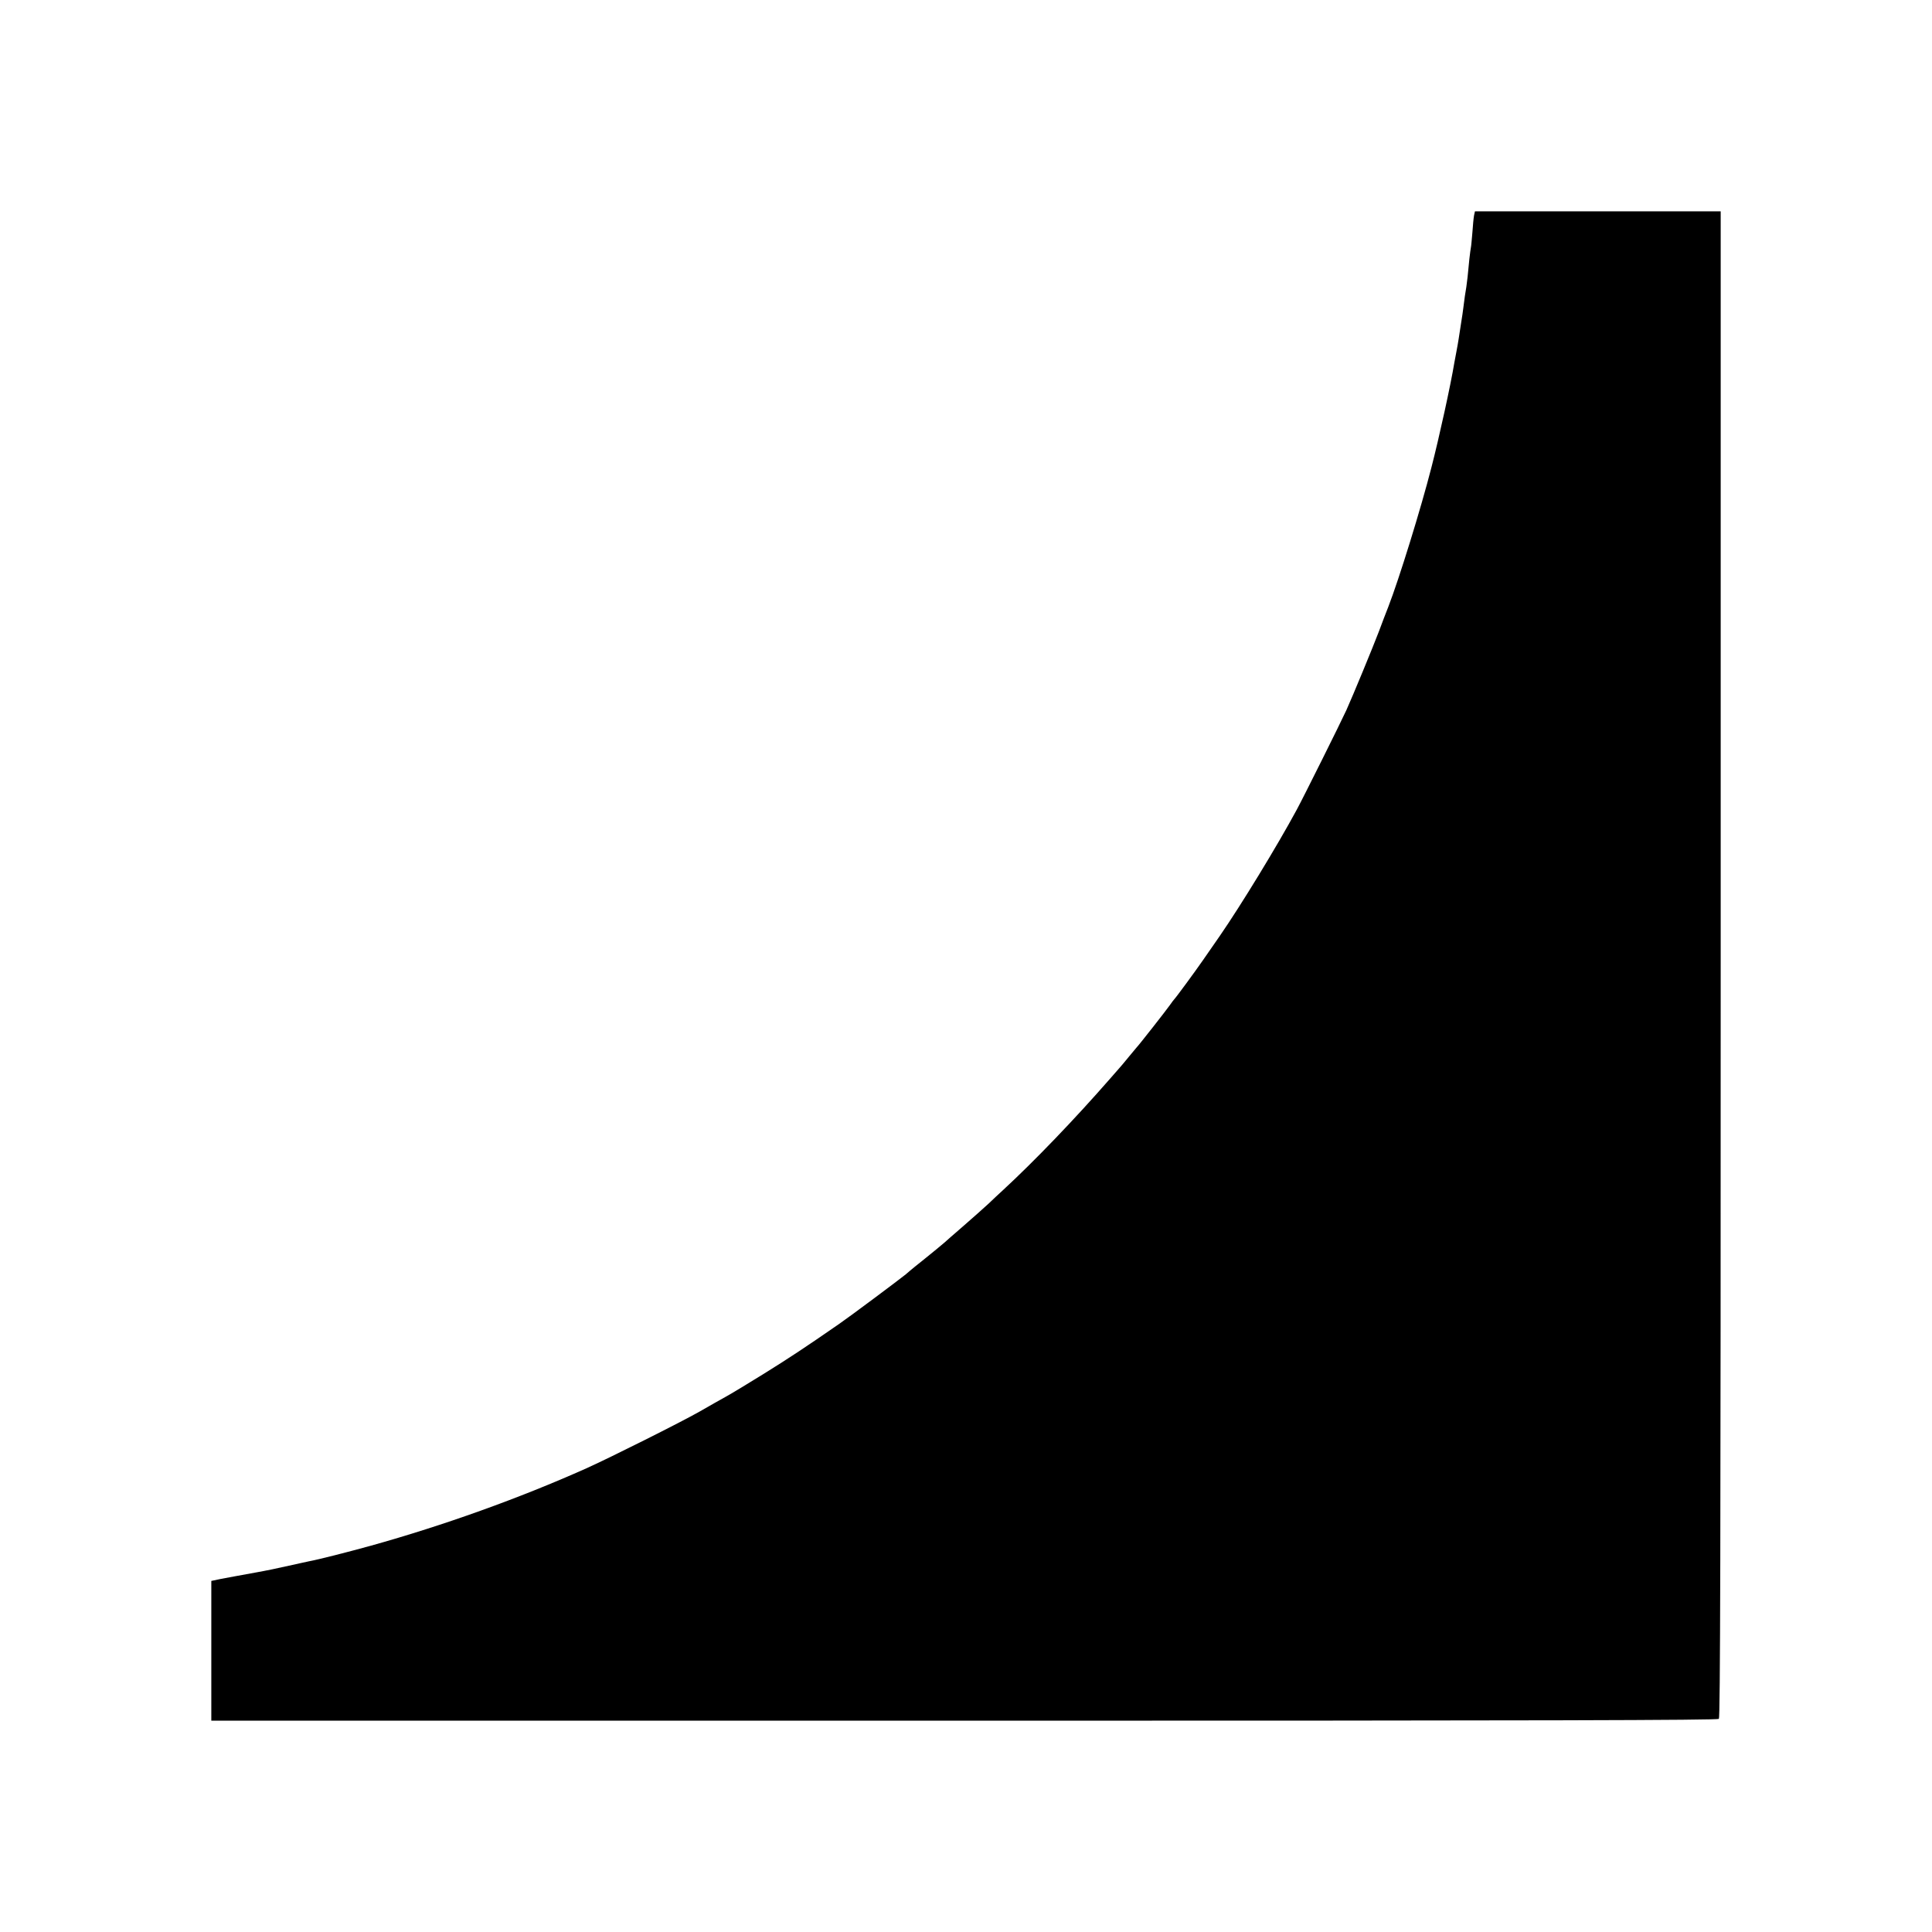 <?xml version="1.0" standalone="no"?>
<!DOCTYPE svg PUBLIC "-//W3C//DTD SVG 20010904//EN"
 "http://www.w3.org/TR/2001/REC-SVG-20010904/DTD/svg10.dtd">
<svg version="1.0" xmlns="http://www.w3.org/2000/svg"
 width="1280pt" height="1280pt" viewBox="0 0 1280 1280"
 preserveAspectRatio="xMidYMid meet">
<g transform="translate(0,1280) scale(0.1,-0.1)"
fill="#000000" stroke="none">
<path d="M9766 11373 c-3 -16 -8 -66 -11 -113 -4 -47 -8 -92 -10 -100 -2 -8
-6 -42 -10 -75 -9 -100 -16 -159 -20 -185 -7 -40 -13 -81 -20 -139 -4 -30 -8
-61 -10 -70 -3 -17 -14 -88 -21 -136 -2 -16 -9 -52 -14 -80 -5 -27 -12 -63
-15 -80 -23 -141 -100 -493 -151 -690 -70 -274 -215 -742 -286 -925 -14 -36
-43 -110 -63 -165 -38 -100 -172 -425 -215 -520 -35 -77 -286 -581 -329 -660
-129 -239 -369 -632 -509 -835 -36 -52 -86 -124 -111 -160 -51 -74 -182 -252
-191 -260 -3 -3 -17 -21 -30 -40 -23 -33 -208 -269 -220 -280 -3 -3 -25 -30
-50 -60 -25 -30 -49 -60 -55 -66 -5 -6 -37 -42 -70 -80 -233 -267 -503 -548
-710 -739 -22 -20 -65 -60 -95 -89 -30 -28 -107 -96 -170 -151 -63 -54 -117
-102 -120 -105 -5 -5 -97 -81 -130 -107 -28 -22 -105 -84 -128 -105 -39 -32
-372 -281 -442 -329 -225 -156 -336 -229 -500 -331 -102 -63 -212 -130 -245
-148 -33 -18 -114 -64 -180 -102 -125 -71 -594 -306 -750 -376 -445 -199 -948
-379 -1429 -513 -160 -44 -344 -91 -409 -103 -12 -2 -71 -16 -132 -29 -60 -14
-162 -35 -225 -46 -145 -26 -152 -28 -228 -42 l-62 -13 0 -463 0 -463 4988 0
c3866 0 4991 3 5000 12 9 9 12 1134 12 5000 l0 4988 -814 0 -814 0 -6 -27z"/>
</g>
</svg>
